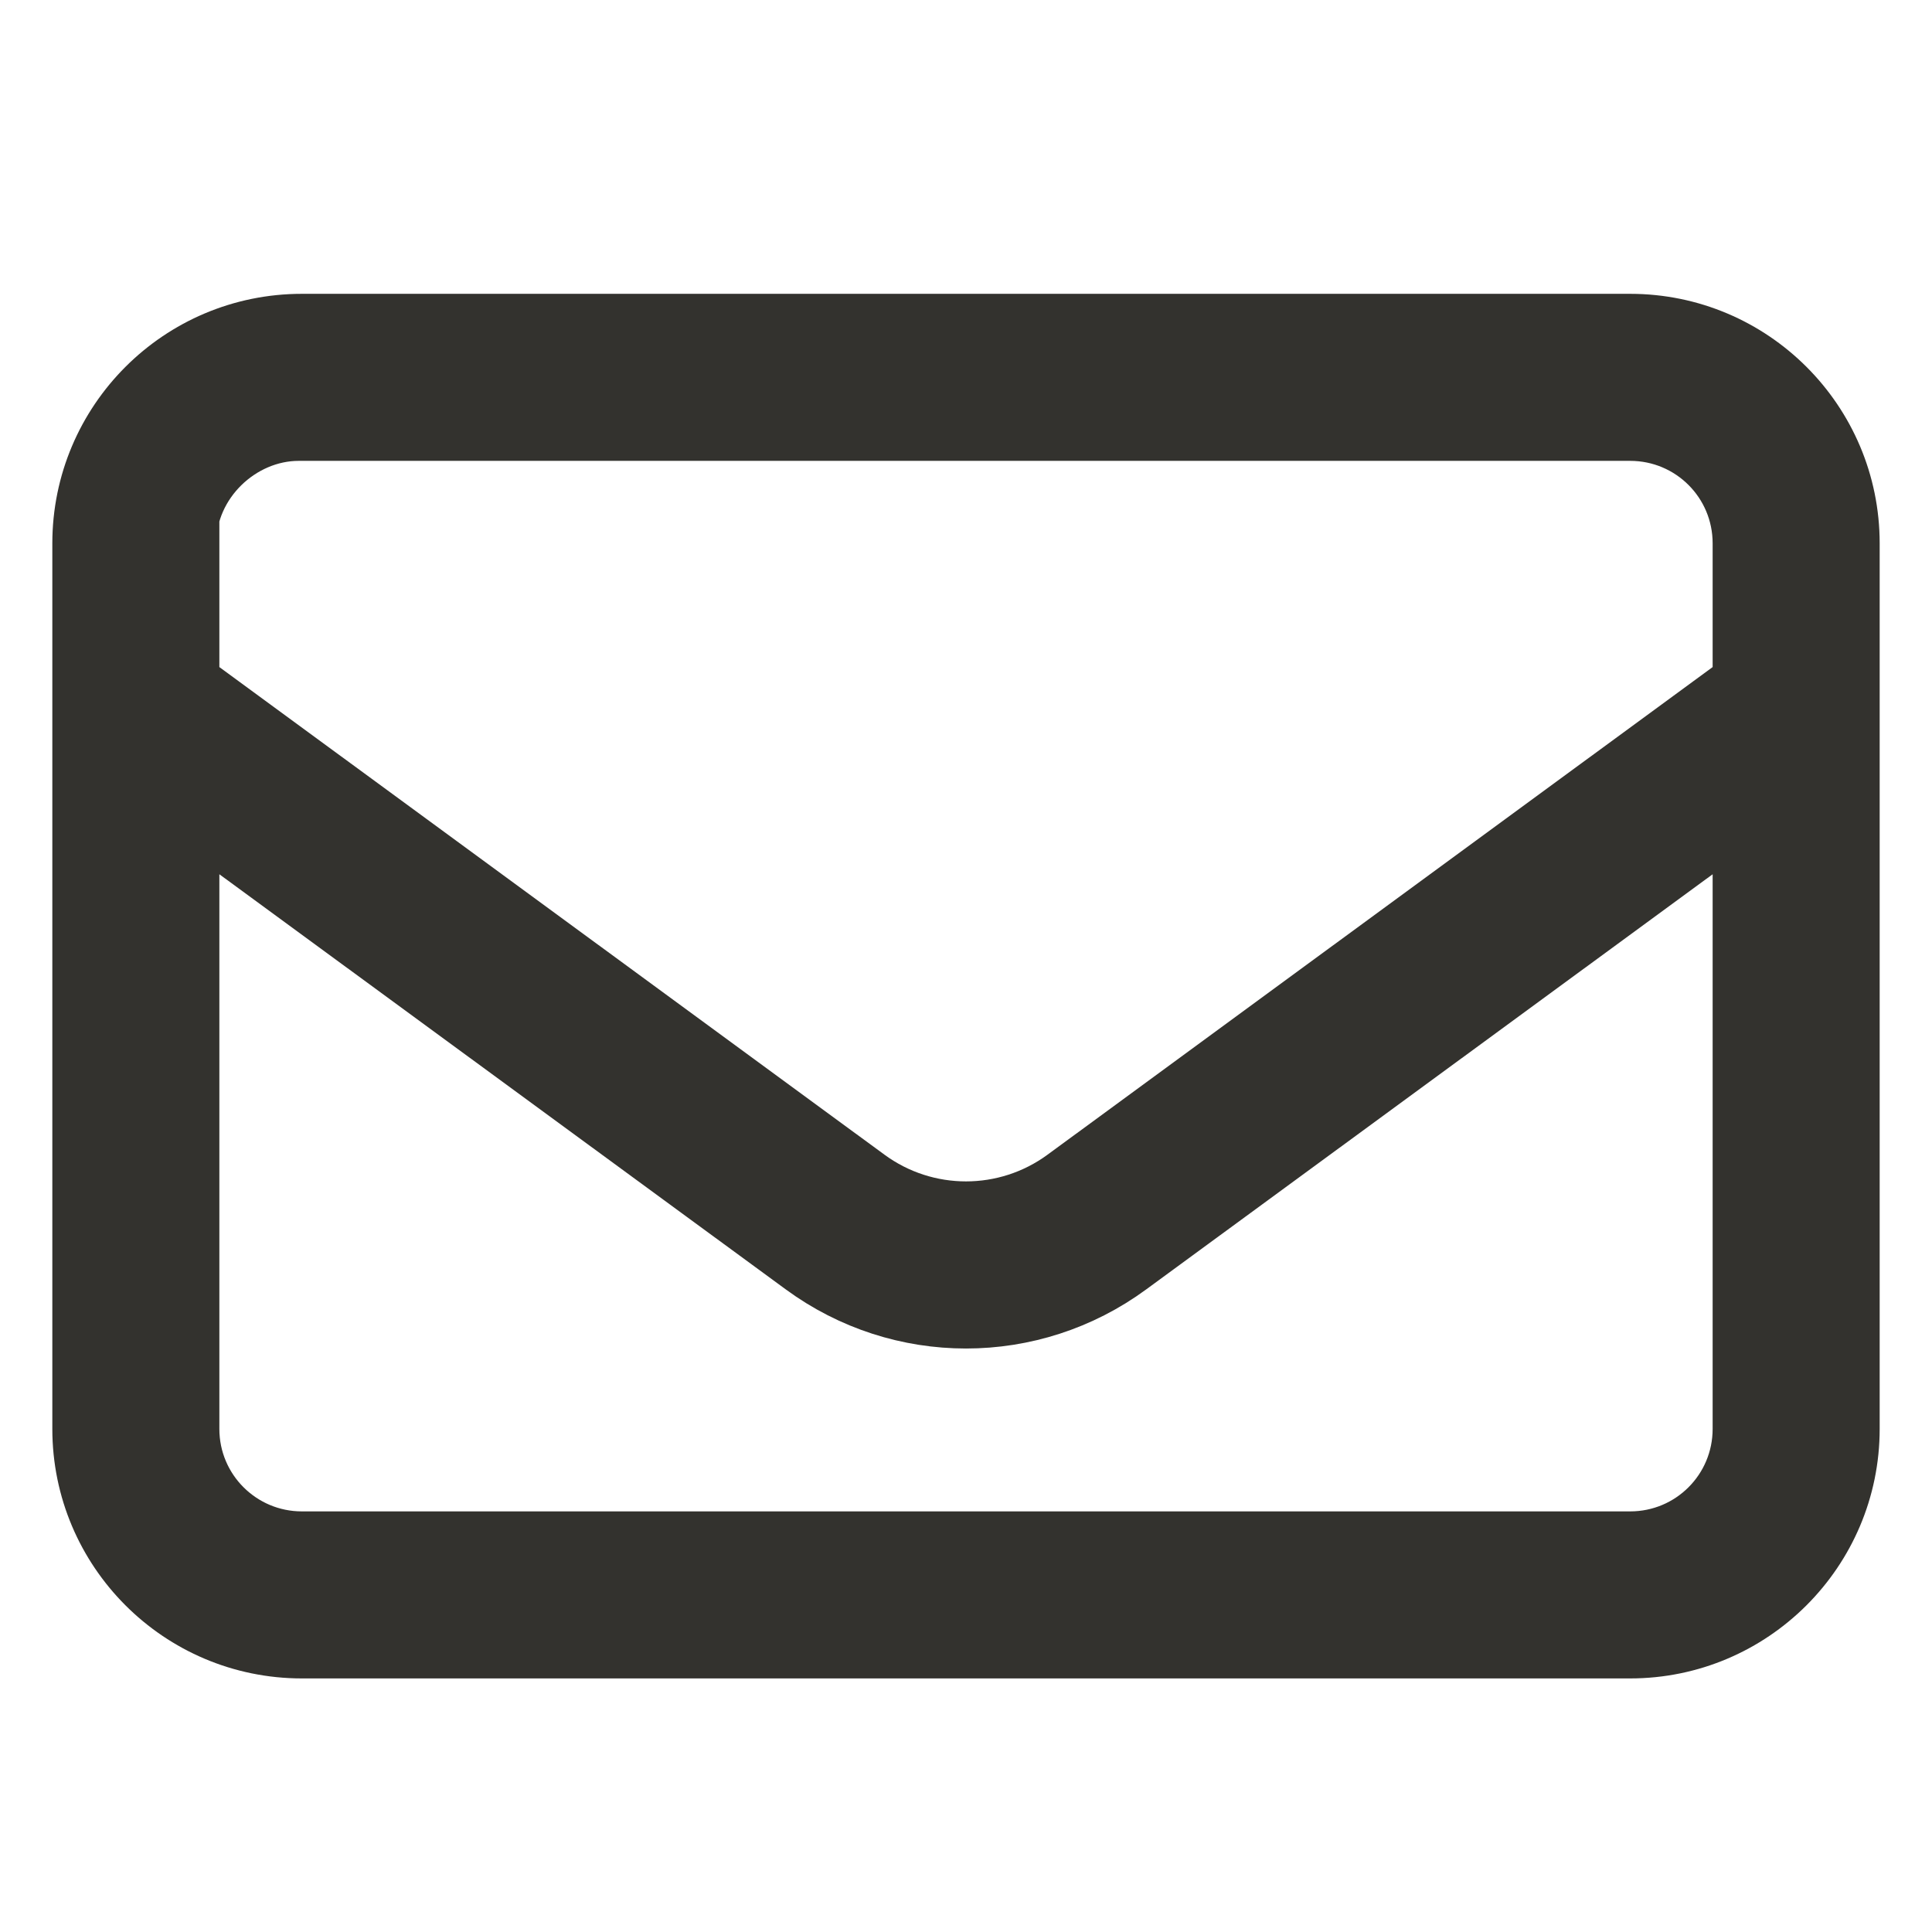 <svg width="24" height="24" viewBox="0 0 24 24" fill="none" xmlns="http://www.w3.org/2000/svg">
<path d="M1 6.75C1 5.231 2.231 4 3.75 4H20.25C21.767 4 23 5.231 23 6.75V17.75C23 19.267 21.767 20.5 20.25 20.5H3.75C2.231 20.5 1 19.267 1 17.75V6.75ZM2.375 6.75V8.464L10.78 14.626C11.506 15.159 12.494 15.159 13.22 14.626L21.625 8.464V6.75C21.625 5.989 21.011 5.375 20.25 5.375H3.711C2.991 5.375 2.336 5.989 2.336 6.75H2.375ZM2.375 10.17V17.75C2.375 18.511 2.991 19.125 3.75 19.125H20.25C21.011 19.125 21.625 18.511 21.625 17.75V10.17L14.032 15.735C12.821 16.624 11.179 16.624 9.968 15.735L2.375 10.17Z" fill="#33322E" stroke="#33322E" stroke-width="0.7"/>
</svg>
